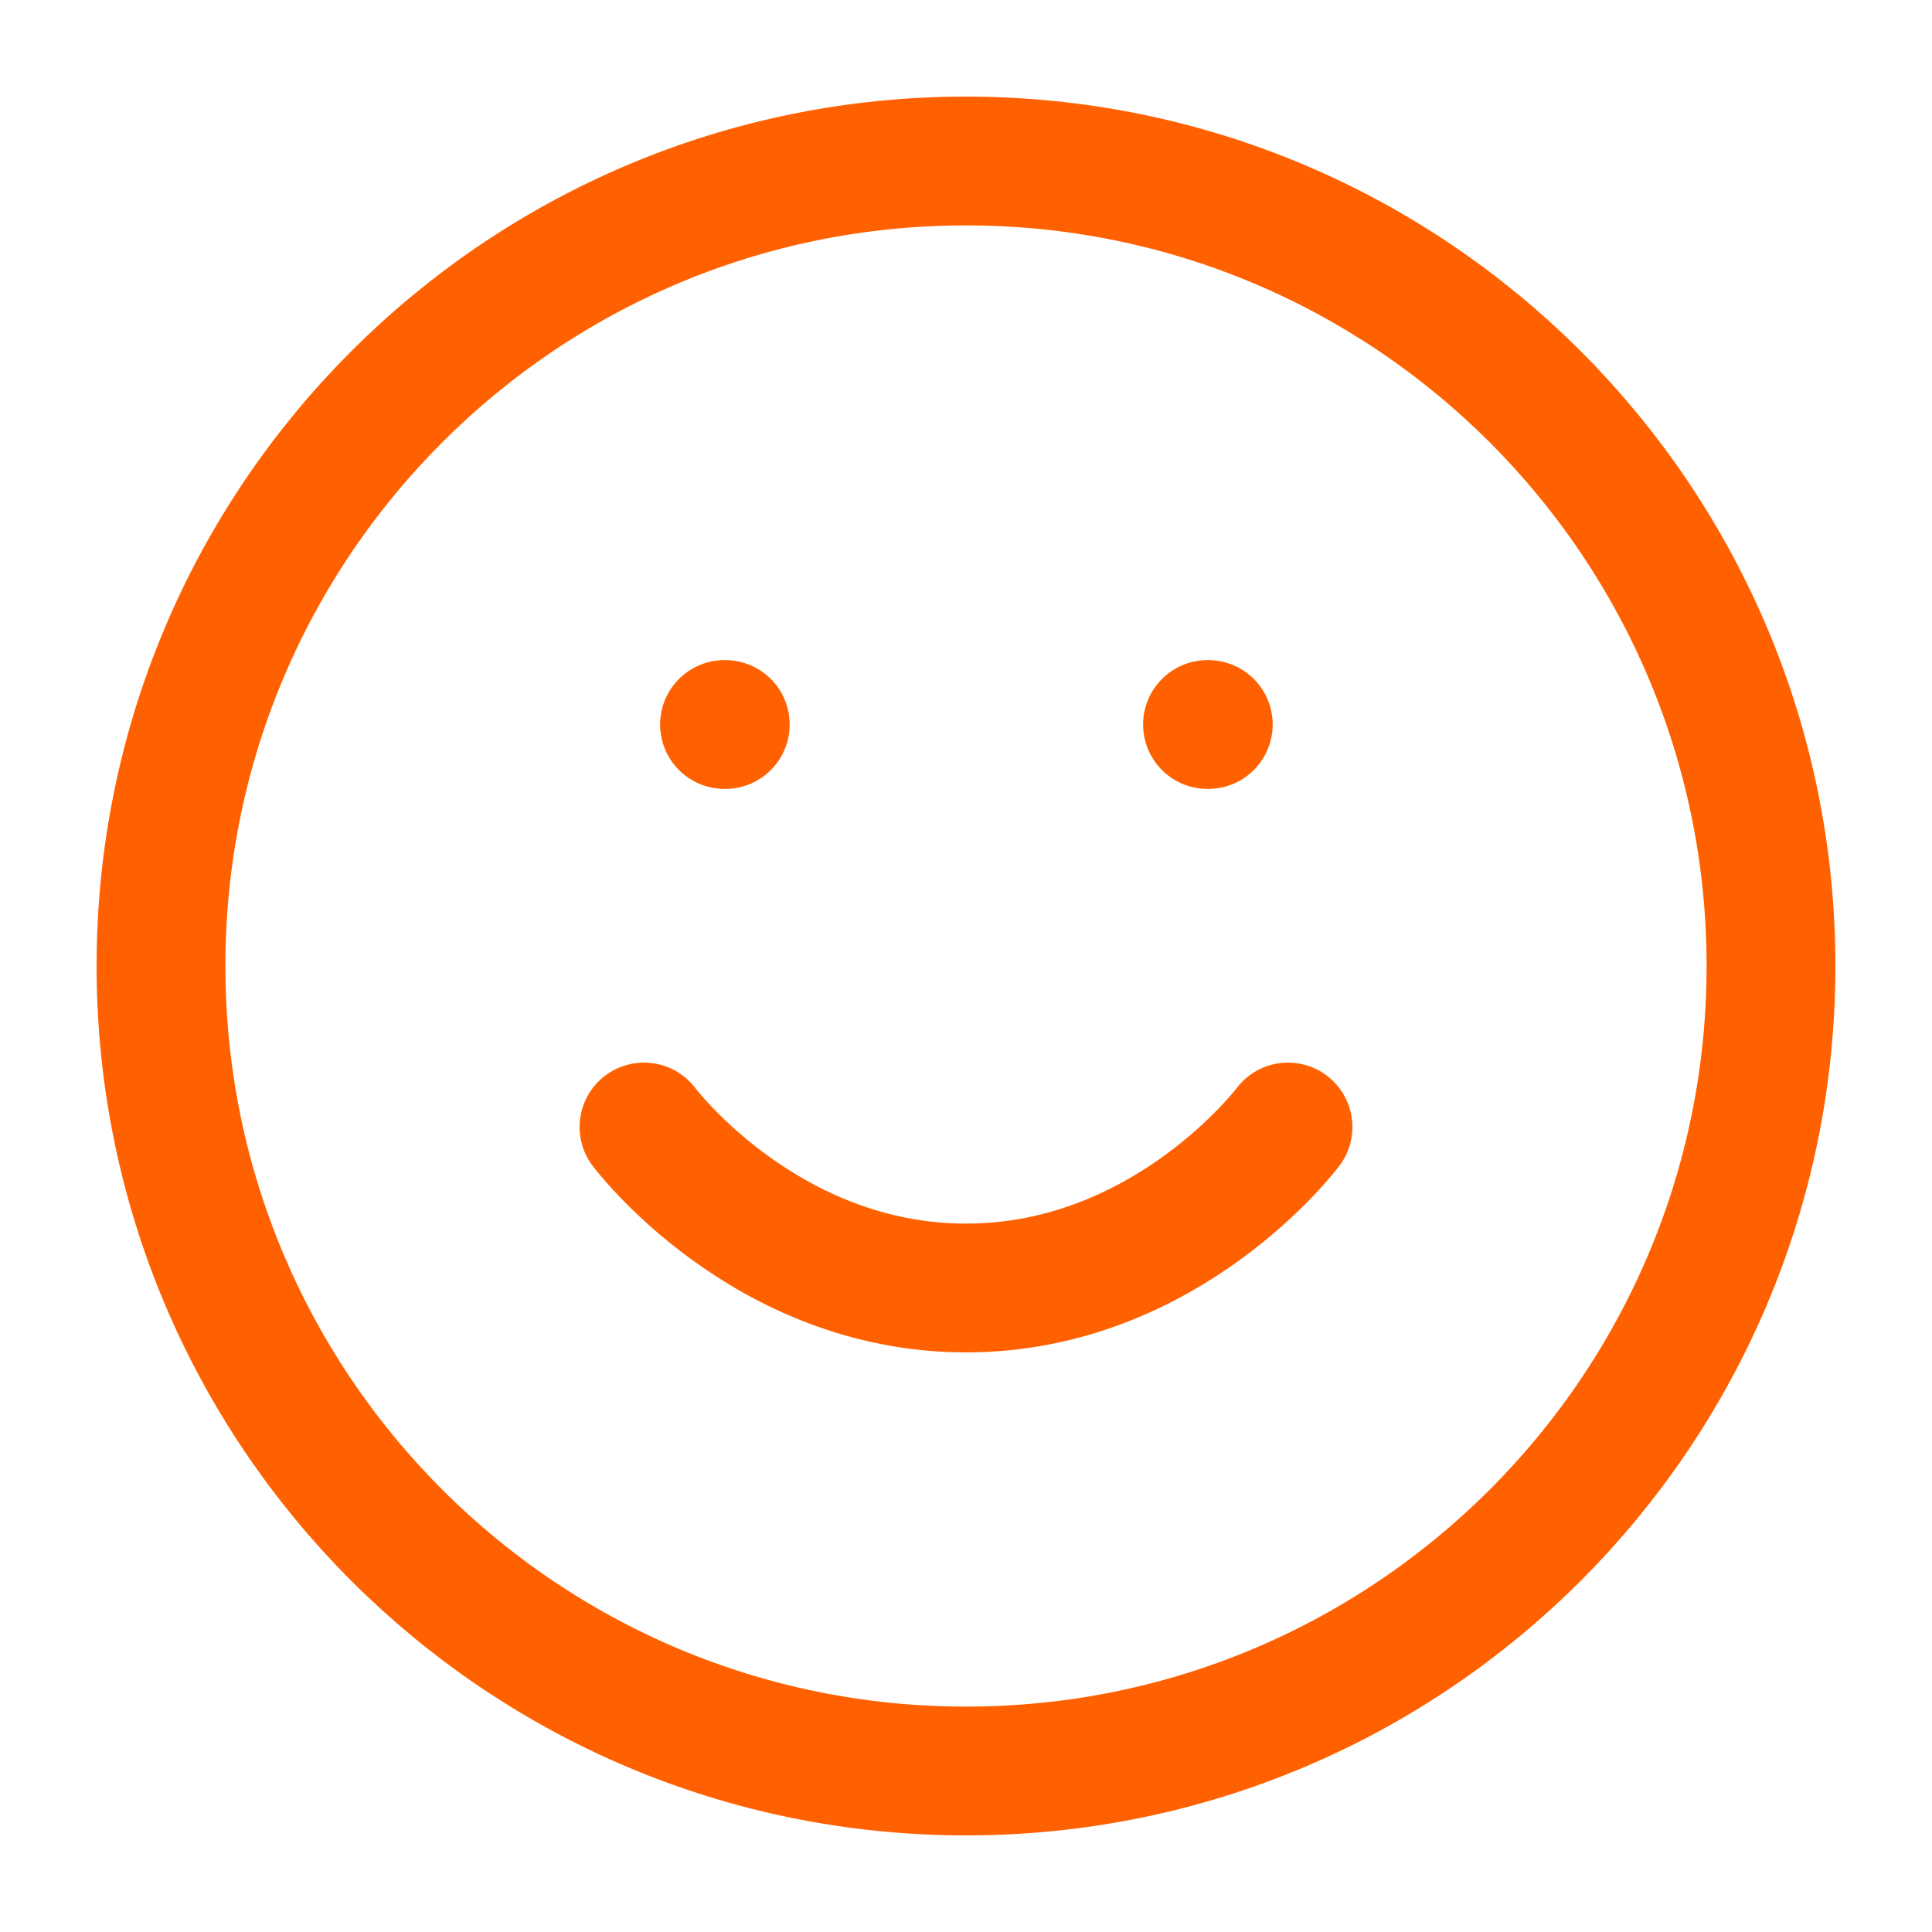 <svg width="30" height="30" viewBox="0 0 30 30" fill="none" xmlns="http://www.w3.org/2000/svg">
<g id="smile">
<path id="Vector" d="M15 27.5C21.904 27.5 27.5 21.904 27.5 15C27.5 8.096 21.904 2.5 15 2.5C8.096 2.5 2.5 8.096 2.5 15C2.5 21.904 8.096 27.5 15 27.5Z" stroke="#FF6101" stroke-width="2" stroke-linecap="round" stroke-linejoin="round"/>
<path id="Vector_2" d="M10 17.5C10 17.5 11.875 20 15 20C18.125 20 20 17.5 20 17.5" stroke="#FF6101" stroke-width="2" stroke-linecap="round" stroke-linejoin="round"/>
<path id="Vector_3" d="M11.25 11.25H11.262" stroke="#FF6101" stroke-width="2" stroke-linecap="round" stroke-linejoin="round"/>
<path id="Vector_4" d="M18.75 11.25H18.762" stroke="#FF6101" stroke-width="2" stroke-linecap="round" stroke-linejoin="round"/>
</g>
</svg>
